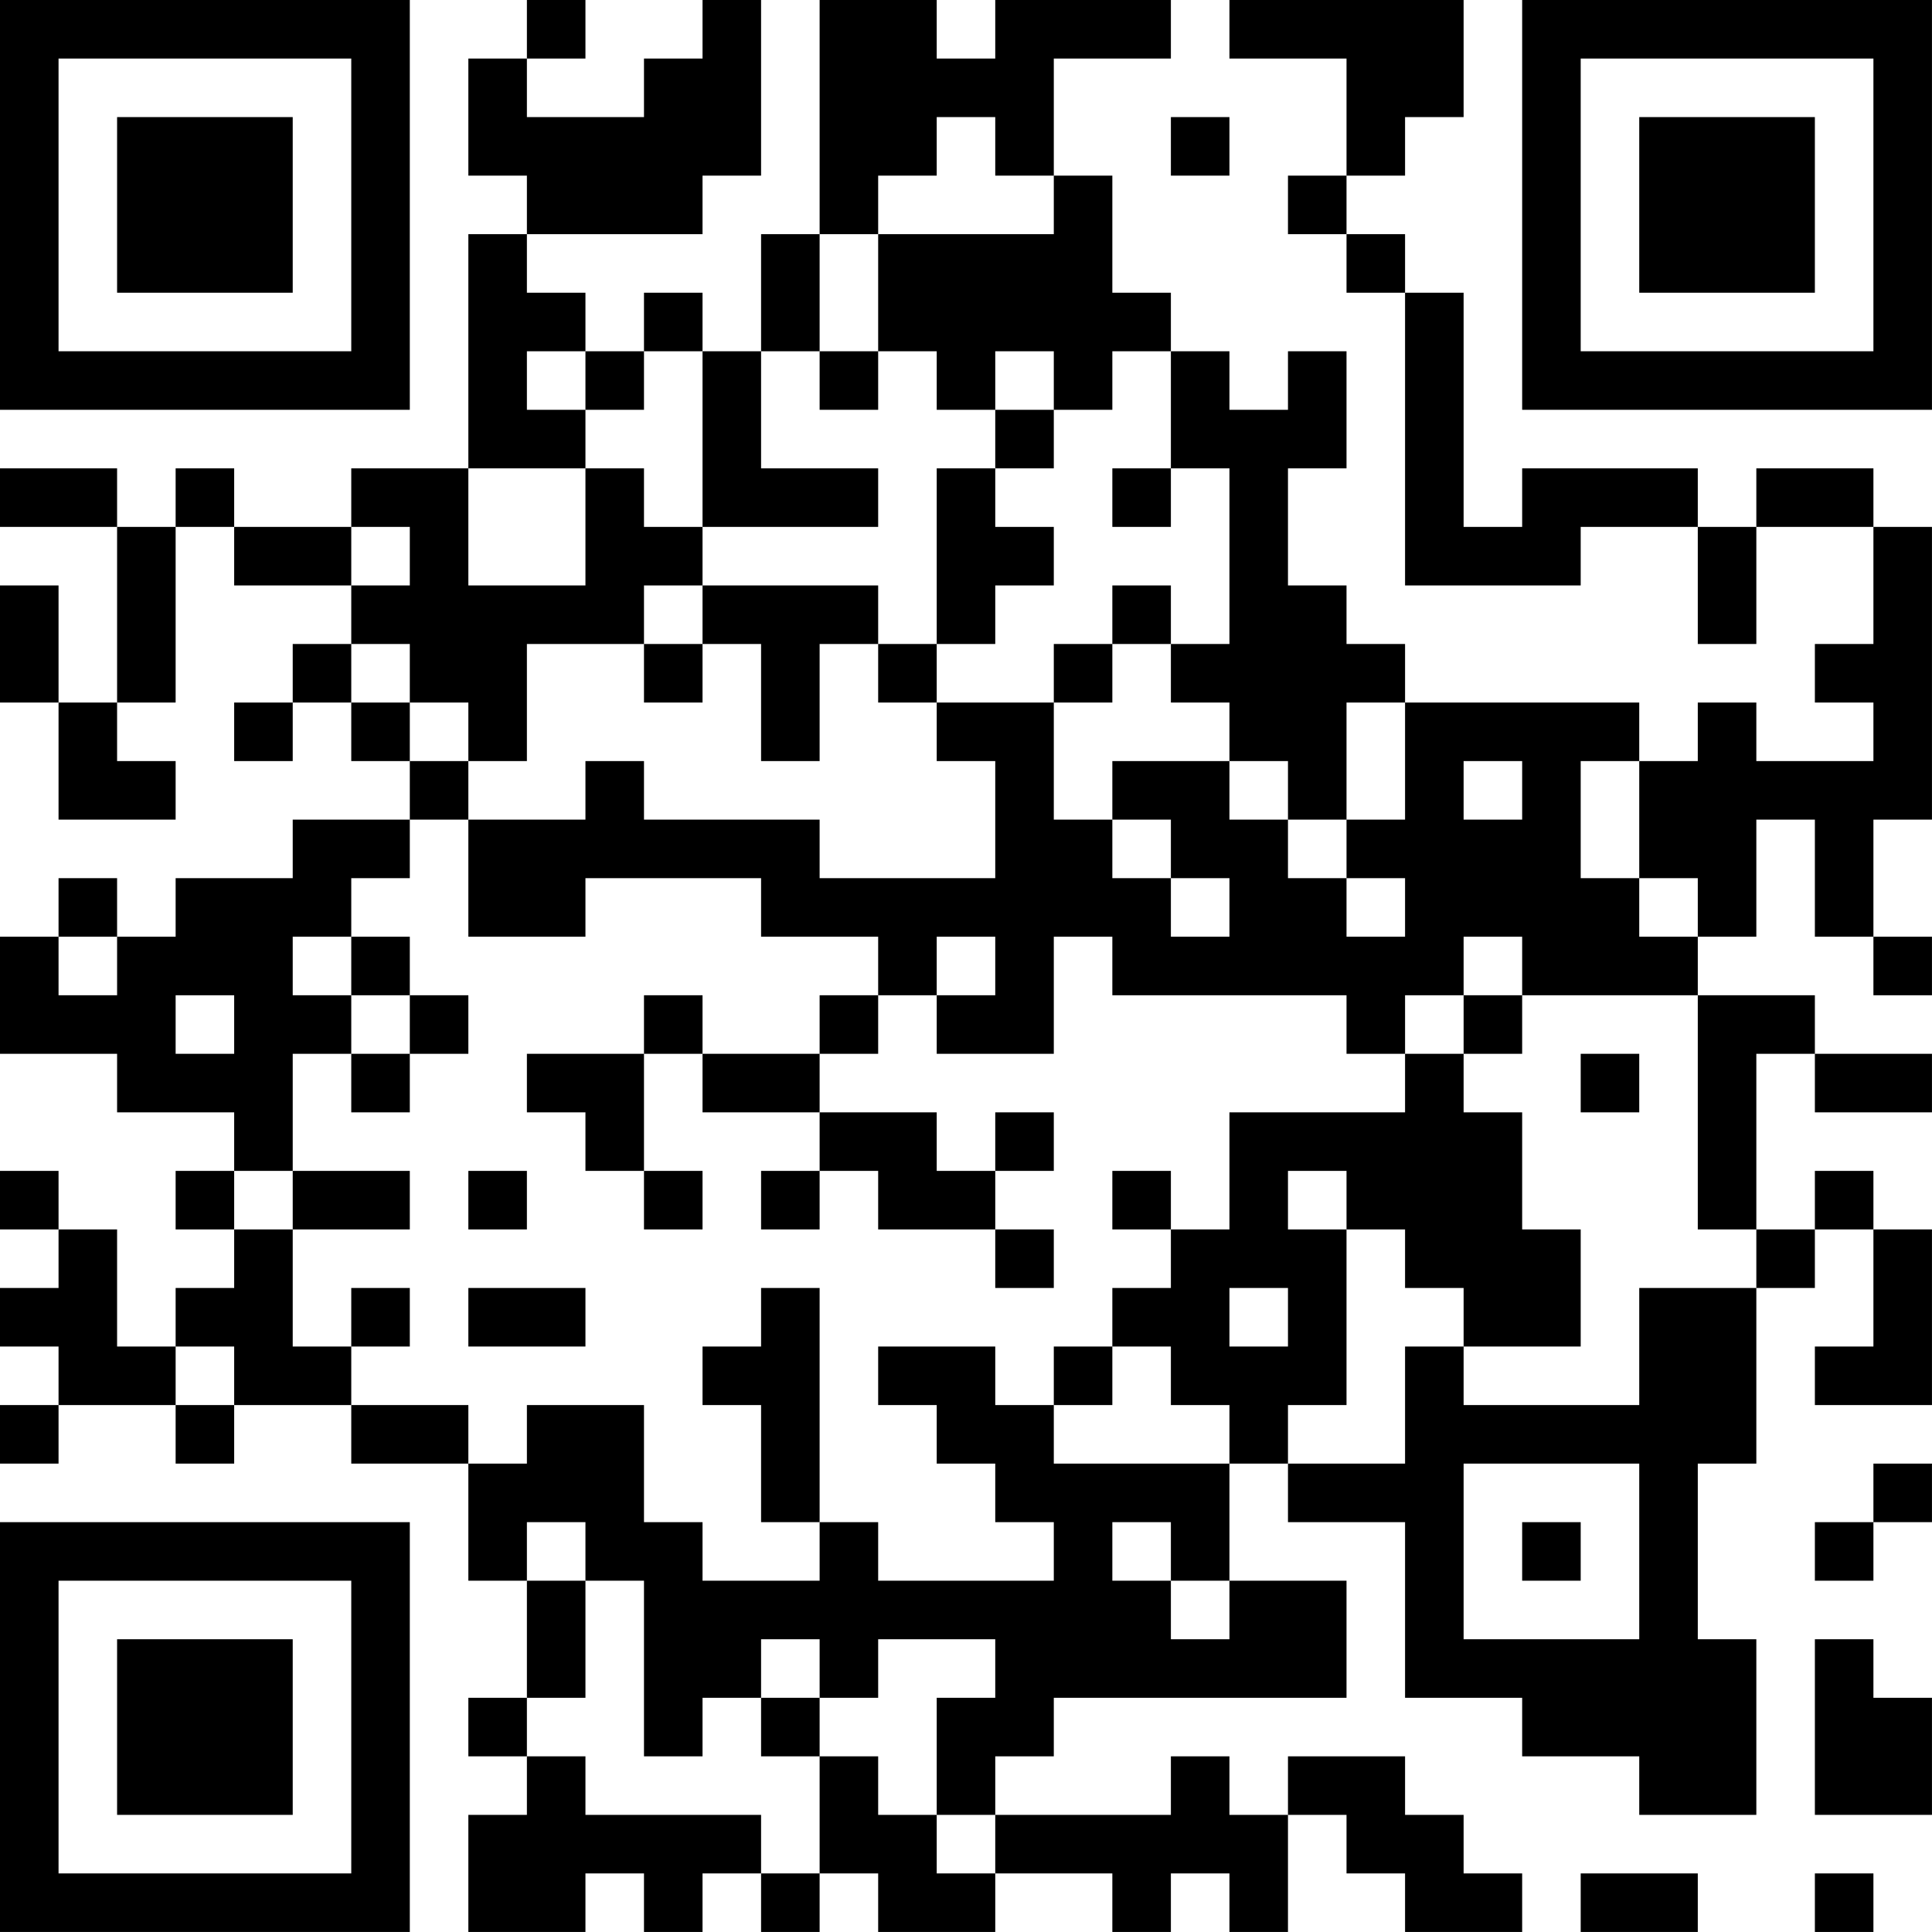 <?xml version="1.0" encoding="UTF-8"?>
<svg xmlns="http://www.w3.org/2000/svg" version="1.1" width="400" height="400" viewBox="0 0 400 400"><rect x="0" y="0" width="400" height="400" fill="#ffffff"/><g transform="scale(12.121)"><g transform="translate(0,0)"><path fill-rule="evenodd" d="M9 0L9 1L8 1L8 3L9 3L9 4L8 4L8 8L6 8L6 9L4 9L4 8L3 8L3 9L2 9L2 8L0 8L0 9L2 9L2 12L1 12L1 10L0 10L0 12L1 12L1 14L3 14L3 13L2 13L2 12L3 12L3 9L4 9L4 10L6 10L6 11L5 11L5 12L4 12L4 13L5 13L5 12L6 12L6 13L7 13L7 14L5 14L5 15L3 15L3 16L2 16L2 15L1 15L1 16L0 16L0 18L2 18L2 19L4 19L4 20L3 20L3 21L4 21L4 22L3 22L3 23L2 23L2 21L1 21L1 20L0 20L0 21L1 21L1 22L0 22L0 23L1 23L1 24L0 24L0 25L1 25L1 24L3 24L3 25L4 25L4 24L6 24L6 25L8 25L8 27L9 27L9 29L8 29L8 30L9 30L9 31L8 31L8 33L10 33L10 32L11 32L11 33L12 33L12 32L13 32L13 33L14 33L14 32L15 32L15 33L17 33L17 32L19 32L19 33L20 33L20 32L21 32L21 33L22 33L22 31L23 31L23 32L24 32L24 33L26 33L26 32L25 32L25 31L24 31L24 30L22 30L22 31L21 31L21 30L20 30L20 31L17 31L17 30L18 30L18 29L23 29L23 27L21 27L21 25L22 25L22 26L24 26L24 29L26 29L26 30L28 30L28 31L30 31L30 28L29 28L29 25L30 25L30 22L31 22L31 21L32 21L32 23L31 23L31 24L33 24L33 21L32 21L32 20L31 20L31 21L30 21L30 18L31 18L31 19L33 19L33 18L31 18L31 17L29 17L29 16L30 16L30 14L31 14L31 16L32 16L32 17L33 17L33 16L32 16L32 14L33 14L33 9L32 9L32 8L30 8L30 9L29 9L29 8L26 8L26 9L25 9L25 5L24 5L24 4L23 4L23 3L24 3L24 2L25 2L25 0L21 0L21 1L23 1L23 3L22 3L22 4L23 4L23 5L24 5L24 10L27 10L27 9L29 9L29 11L30 11L30 9L32 9L32 11L31 11L31 12L32 12L32 13L30 13L30 12L29 12L29 13L28 13L28 12L24 12L24 11L23 11L23 10L22 10L22 8L23 8L23 6L22 6L22 7L21 7L21 6L20 6L20 5L19 5L19 3L18 3L18 1L20 1L20 0L17 0L17 1L16 1L16 0L14 0L14 4L13 4L13 6L12 6L12 5L11 5L11 6L10 6L10 5L9 5L9 4L12 4L12 3L13 3L13 0L12 0L12 1L11 1L11 2L9 2L9 1L10 1L10 0ZM16 2L16 3L15 3L15 4L14 4L14 6L13 6L13 8L15 8L15 9L12 9L12 6L11 6L11 7L10 7L10 6L9 6L9 7L10 7L10 8L8 8L8 10L10 10L10 8L11 8L11 9L12 9L12 10L11 10L11 11L9 11L9 13L8 13L8 12L7 12L7 11L6 11L6 12L7 12L7 13L8 13L8 14L7 14L7 15L6 15L6 16L5 16L5 17L6 17L6 18L5 18L5 20L4 20L4 21L5 21L5 23L6 23L6 24L8 24L8 25L9 25L9 24L11 24L11 26L12 26L12 27L14 27L14 26L15 26L15 27L18 27L18 26L17 26L17 25L16 25L16 24L15 24L15 23L17 23L17 24L18 24L18 25L21 25L21 24L20 24L20 23L19 23L19 22L20 22L20 21L21 21L21 19L24 19L24 18L25 18L25 19L26 19L26 21L27 21L27 23L25 23L25 22L24 22L24 21L23 21L23 20L22 20L22 21L23 21L23 24L22 24L22 25L24 25L24 23L25 23L25 24L28 24L28 22L30 22L30 21L29 21L29 17L26 17L26 16L25 16L25 17L24 17L24 18L23 18L23 17L19 17L19 16L18 16L18 18L16 18L16 17L17 17L17 16L16 16L16 17L15 17L15 16L13 16L13 15L10 15L10 16L8 16L8 14L10 14L10 13L11 13L11 14L14 14L14 15L17 15L17 13L16 13L16 12L18 12L18 14L19 14L19 15L20 15L20 16L21 16L21 15L20 15L20 14L19 14L19 13L21 13L21 14L22 14L22 15L23 15L23 16L24 16L24 15L23 15L23 14L24 14L24 12L23 12L23 14L22 14L22 13L21 13L21 12L20 12L20 11L21 11L21 8L20 8L20 6L19 6L19 7L18 7L18 6L17 6L17 7L16 7L16 6L15 6L15 4L18 4L18 3L17 3L17 2ZM20 2L20 3L21 3L21 2ZM14 6L14 7L15 7L15 6ZM17 7L17 8L16 8L16 11L15 11L15 10L12 10L12 11L11 11L11 12L12 12L12 11L13 11L13 13L14 13L14 11L15 11L15 12L16 12L16 11L17 11L17 10L18 10L18 9L17 9L17 8L18 8L18 7ZM19 8L19 9L20 9L20 8ZM6 9L6 10L7 10L7 9ZM19 10L19 11L18 11L18 12L19 12L19 11L20 11L20 10ZM25 13L25 14L26 14L26 13ZM27 13L27 15L28 15L28 16L29 16L29 15L28 15L28 13ZM1 16L1 17L2 17L2 16ZM6 16L6 17L7 17L7 18L6 18L6 19L7 19L7 18L8 18L8 17L7 17L7 16ZM3 17L3 18L4 18L4 17ZM11 17L11 18L9 18L9 19L10 19L10 20L11 20L11 21L12 21L12 20L11 20L11 18L12 18L12 19L14 19L14 20L13 20L13 21L14 21L14 20L15 20L15 21L17 21L17 22L18 22L18 21L17 21L17 20L18 20L18 19L17 19L17 20L16 20L16 19L14 19L14 18L15 18L15 17L14 17L14 18L12 18L12 17ZM25 17L25 18L26 18L26 17ZM27 18L27 19L28 19L28 18ZM5 20L5 21L7 21L7 20ZM8 20L8 21L9 21L9 20ZM19 20L19 21L20 21L20 20ZM6 22L6 23L7 23L7 22ZM8 22L8 23L10 23L10 22ZM13 22L13 23L12 23L12 24L13 24L13 26L14 26L14 22ZM21 22L21 23L22 23L22 22ZM3 23L3 24L4 24L4 23ZM18 23L18 24L19 24L19 23ZM25 25L25 28L28 28L28 25ZM32 25L32 26L31 26L31 27L32 27L32 26L33 26L33 25ZM9 26L9 27L10 27L10 29L9 29L9 30L10 30L10 31L13 31L13 32L14 32L14 30L15 30L15 31L16 31L16 32L17 32L17 31L16 31L16 29L17 29L17 28L15 28L15 29L14 29L14 28L13 28L13 29L12 29L12 30L11 30L11 27L10 27L10 26ZM19 26L19 27L20 27L20 28L21 28L21 27L20 27L20 26ZM26 26L26 27L27 27L27 26ZM31 28L31 31L33 31L33 29L32 29L32 28ZM13 29L13 30L14 30L14 29ZM27 32L27 33L29 33L29 32ZM31 32L31 33L32 33L32 32ZM0 0L0 7L7 7L7 0ZM1 1L1 6L6 6L6 1ZM2 2L2 5L5 5L5 2ZM26 0L26 7L33 7L33 0ZM27 1L27 6L32 6L32 1ZM28 2L28 5L31 5L31 2ZM0 26L0 33L7 33L7 26ZM1 27L1 32L6 32L6 27ZM2 28L2 31L5 31L5 28Z" fill="#000000"/></g></g></svg>
